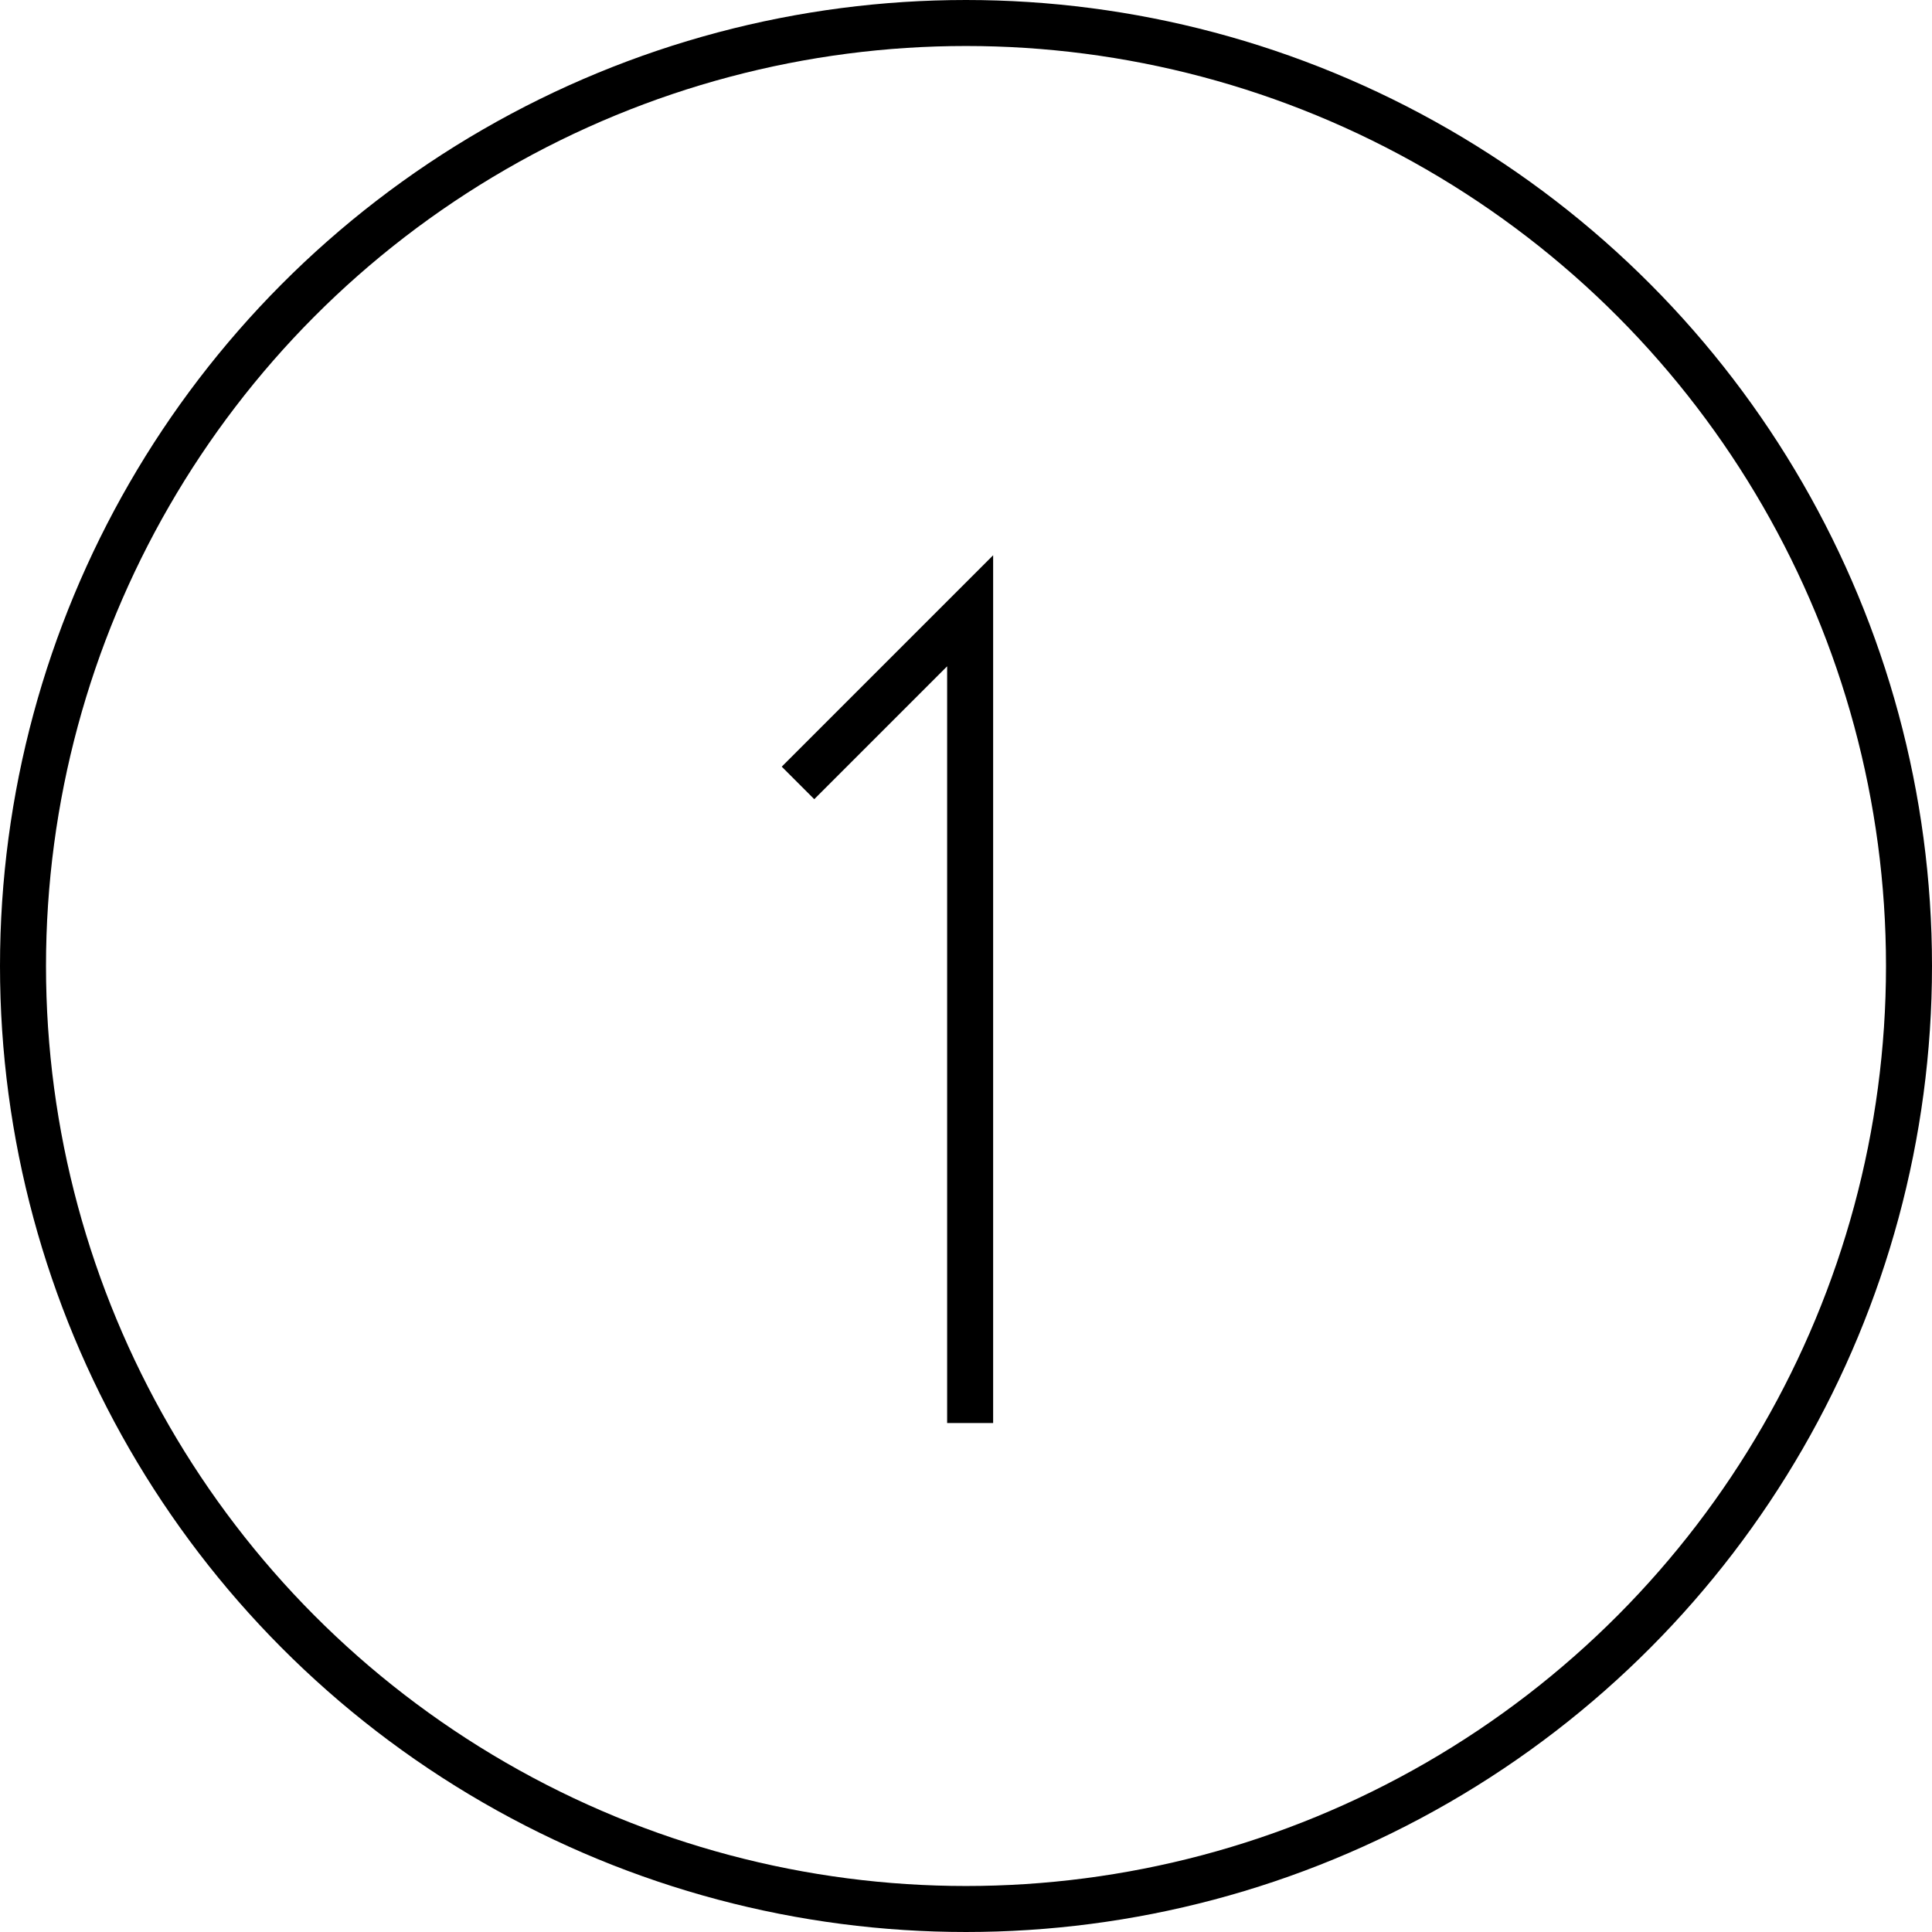 <svg xmlns="http://www.w3.org/2000/svg" width="42" height="42" viewBox="0 0 42 42">
  <g id="グループ_21" data-name="グループ 21" transform="translate(-1043 -606)">
    <path id="パス_41" data-name="パス 41" d="M4278.171,1739.2v-17.658l-3.742,3.742" transform="translate(-3214.081 -1102.264)" fill="none" stroke="#000" stroke-width="1"/>
    <g id="楕円形_2" data-name="楕円形 2" transform="translate(1043 606)" fill="none" stroke="#000" stroke-width="1">
      <circle cx="21" cy="21" r="21" stroke="none"/>
      <circle cx="21" cy="21" r="20.5" fill="none"/>
    </g>
  </g>
</svg>
